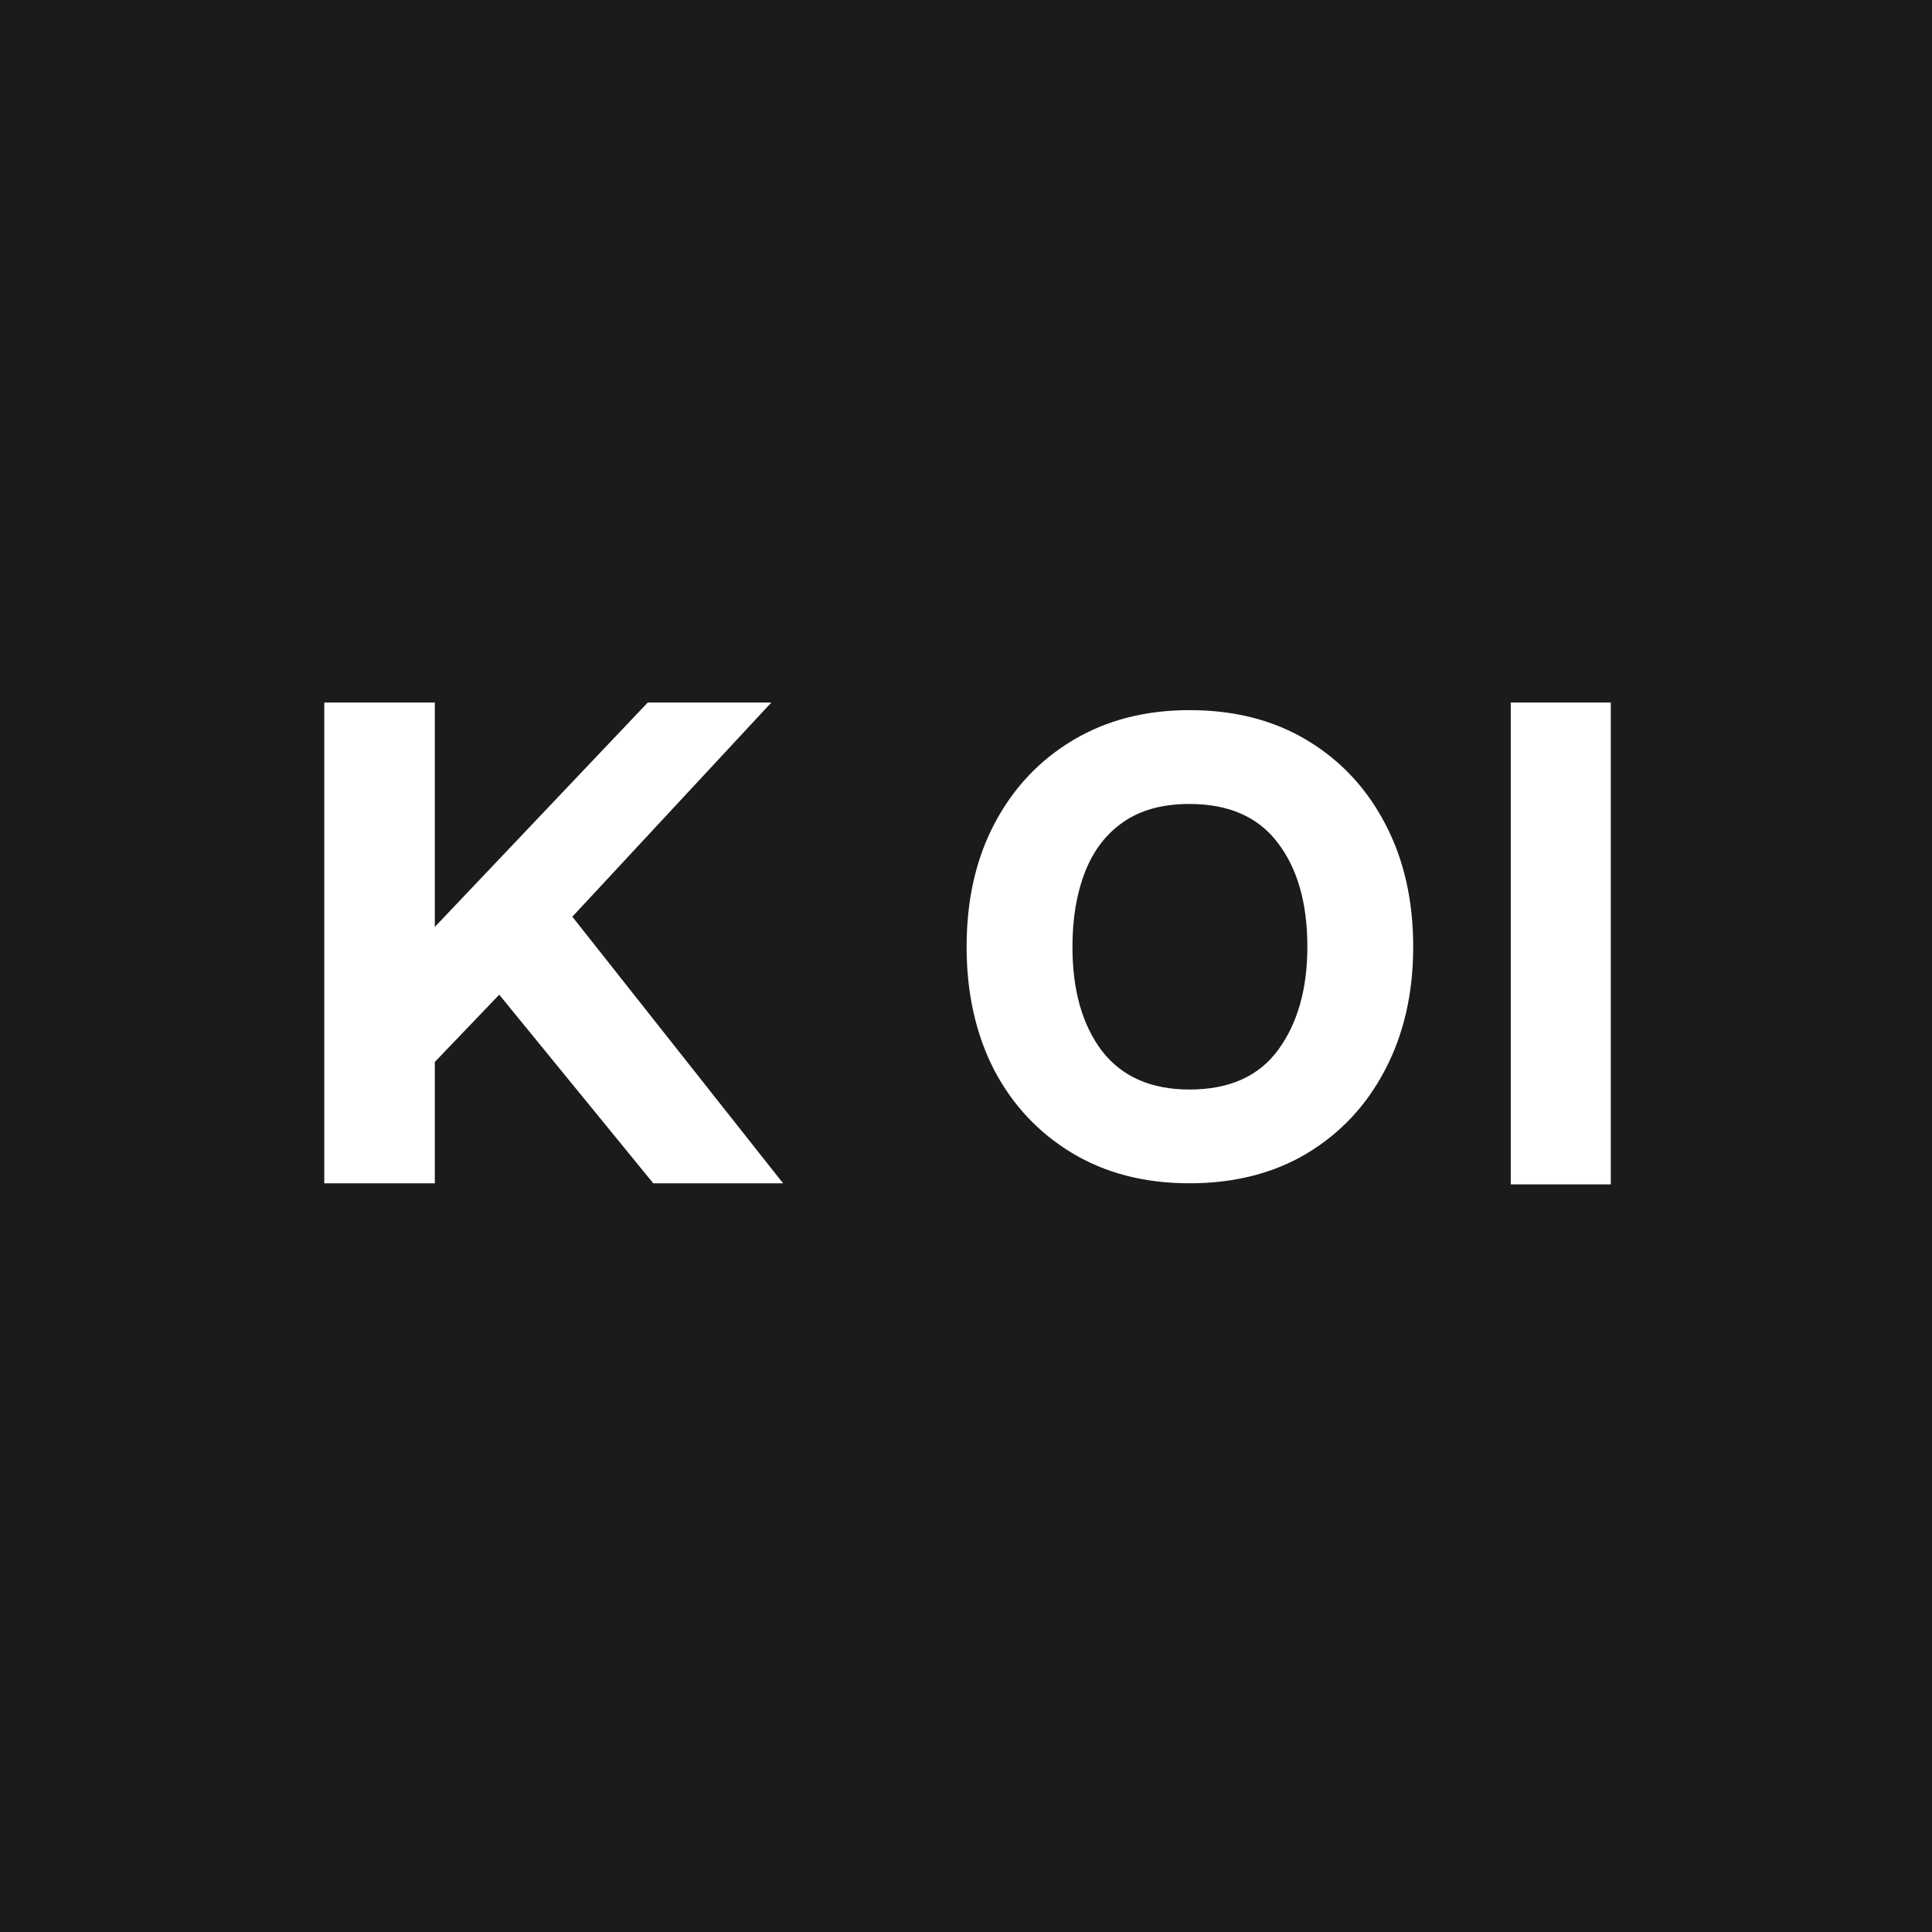 <?xml version="1.0" encoding="UTF-8"?> <svg xmlns="http://www.w3.org/2000/svg" width="32" height="32" viewBox="0 0 32 32" fill="none"><rect width="32" height="32" fill="#1B1B1B"></rect><path d="M19.702 19.599C18.959 19.599 18.311 19.432 17.756 19.097C17.201 18.763 16.77 18.302 16.463 17.716C16.161 17.124 16.01 16.446 16.01 15.681C16.01 14.901 16.166 14.218 16.477 13.632C16.789 13.045 17.222 12.587 17.777 12.257C18.331 11.927 18.973 11.762 19.702 11.762C20.449 11.762 21.099 11.929 21.654 12.264C22.209 12.598 22.64 13.061 22.947 13.652C23.254 14.239 23.407 14.915 23.407 15.681C23.407 16.451 23.251 17.131 22.94 17.722C22.633 18.309 22.202 18.77 21.647 19.104C21.093 19.434 20.444 19.599 19.702 19.599ZM19.702 18.046C20.362 18.046 20.852 17.826 21.173 17.386C21.494 16.945 21.654 16.377 21.654 15.681C21.654 14.961 21.491 14.388 21.166 13.962C20.841 13.531 20.352 13.316 19.702 13.316C19.257 13.316 18.89 13.416 18.602 13.618C18.317 13.815 18.107 14.092 17.969 14.45C17.832 14.803 17.763 15.213 17.763 15.681C17.763 16.4 17.925 16.975 18.251 17.406C18.581 17.832 19.064 18.046 19.702 18.046Z" fill="white"></path><path d="M25.023 19.617V11.636H26.68V19.617H25.023Z" fill="white"></path><path d="M7.02 17.779L6.918 15.652L10.729 11.636H12.776L9.341 15.333L8.317 16.425L7.02 17.779ZM5.371 19.599V11.636H7.202V19.599H5.371ZM10.82 19.599L7.987 16.13L9.193 14.821L12.97 19.599H10.82Z" fill="white"></path></svg> 